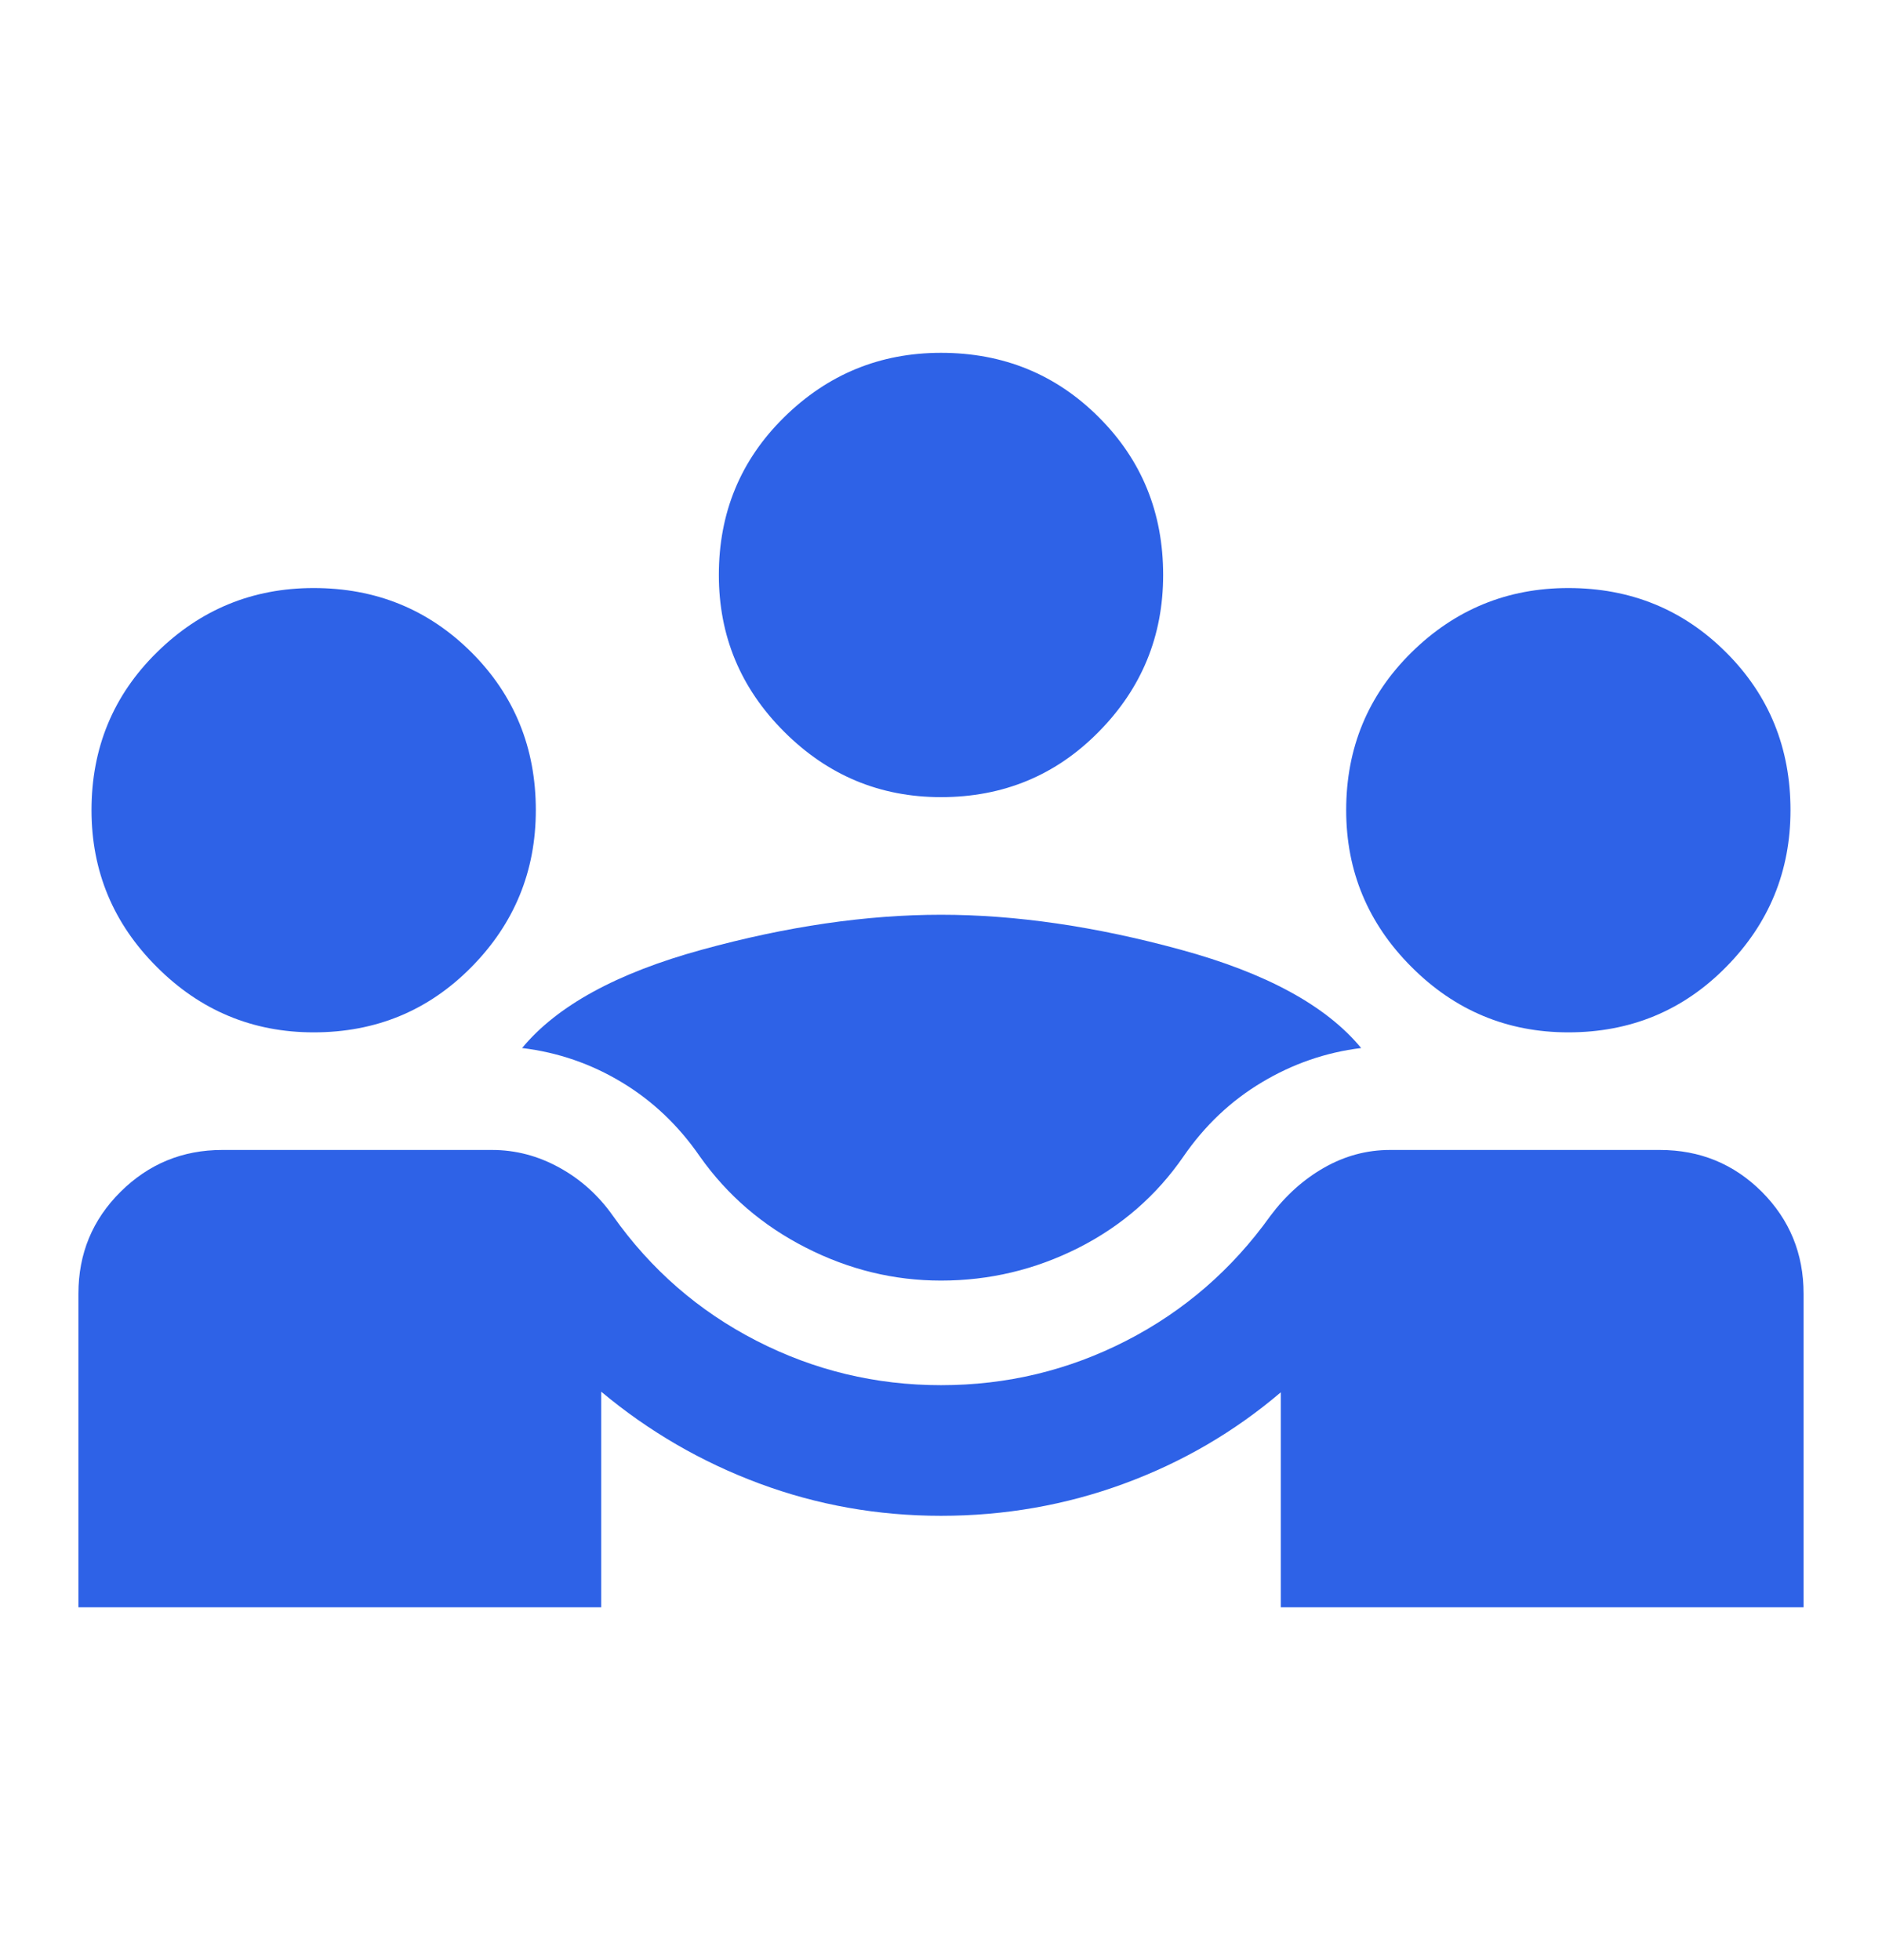 <svg width="24" height="25" viewBox="0 0 24 25" fill="none" xmlns="http://www.w3.org/2000/svg">
<mask id="mask0_2164_744" style="mask-type:alpha" maskUnits="userSpaceOnUse" x="0" y="0" width="24" height="25">
<rect y="0.5" width="24" height="24" fill="#D9D9D9"/>
</mask>
<g mask="url(#mask0_2164_744)">
<path d="M1 20.5V16.5C1 15.989 1.179 15.556 1.538 15.2C1.896 14.845 2.328 14.667 2.833 14.667H6.275C6.575 14.667 6.861 14.742 7.133 14.892C7.406 15.042 7.633 15.247 7.817 15.508C8.3 16.192 8.91 16.722 9.646 17.1C10.382 17.478 11.167 17.667 12 17.667C12.839 17.667 13.626 17.478 14.363 17.1C15.099 16.722 15.711 16.192 16.2 15.508C16.395 15.247 16.624 15.042 16.887 14.892C17.151 14.742 17.43 14.667 17.725 14.667H21.167C21.678 14.667 22.111 14.845 22.467 15.2C22.822 15.556 23 15.989 23 16.5V20.5H16.333V17.758C15.739 18.264 15.071 18.653 14.329 18.925C13.588 19.197 12.811 19.333 12 19.333C11.194 19.333 10.422 19.196 9.683 18.921C8.944 18.646 8.272 18.256 7.667 17.75V20.5H1ZM12 16.333C11.4 16.333 10.825 16.193 10.275 15.912C9.725 15.632 9.275 15.245 8.925 14.75C8.653 14.355 8.321 14.04 7.929 13.804C7.538 13.568 7.114 13.422 6.658 13.367C7.103 12.828 7.867 12.41 8.95 12.113C10.033 11.815 11.05 11.667 12 11.667C12.95 11.667 13.969 11.815 15.058 12.113C16.147 12.41 16.914 12.828 17.358 13.367C16.908 13.422 16.486 13.568 16.092 13.804C15.697 14.04 15.364 14.355 15.092 14.75C14.747 15.25 14.3 15.639 13.75 15.917C13.2 16.194 12.617 16.333 12 16.333ZM4 13.167C3.222 13.167 2.555 12.889 2 12.333C1.444 11.778 1.167 11.111 1.167 10.333C1.167 9.539 1.444 8.868 2 8.321C2.555 7.774 3.222 7.5 4 7.5C4.795 7.5 5.465 7.774 6.013 8.321C6.56 8.868 6.833 9.539 6.833 10.333C6.833 11.111 6.56 11.778 6.013 12.333C5.465 12.889 4.795 13.167 4 13.167ZM20 13.167C19.222 13.167 18.555 12.889 18 12.333C17.445 11.778 17.167 11.111 17.167 10.333C17.167 9.539 17.445 8.868 18 8.321C18.555 7.774 19.222 7.5 20 7.5C20.794 7.5 21.465 7.774 22.012 8.321C22.56 8.868 22.833 9.539 22.833 10.333C22.833 11.111 22.56 11.778 22.012 12.333C21.465 12.889 20.794 13.167 20 13.167ZM12 10.167C11.222 10.167 10.556 9.889 10 9.333C9.444 8.778 9.167 8.111 9.167 7.333C9.167 6.539 9.444 5.868 10 5.321C10.556 4.774 11.222 4.5 12 4.5C12.794 4.5 13.465 4.774 14.012 5.321C14.56 5.868 14.833 6.539 14.833 7.333C14.833 8.111 14.56 8.778 14.012 9.333C13.465 9.889 12.794 10.167 12 10.167Z" fill="#2E62E7"/>
</g>
</svg>

